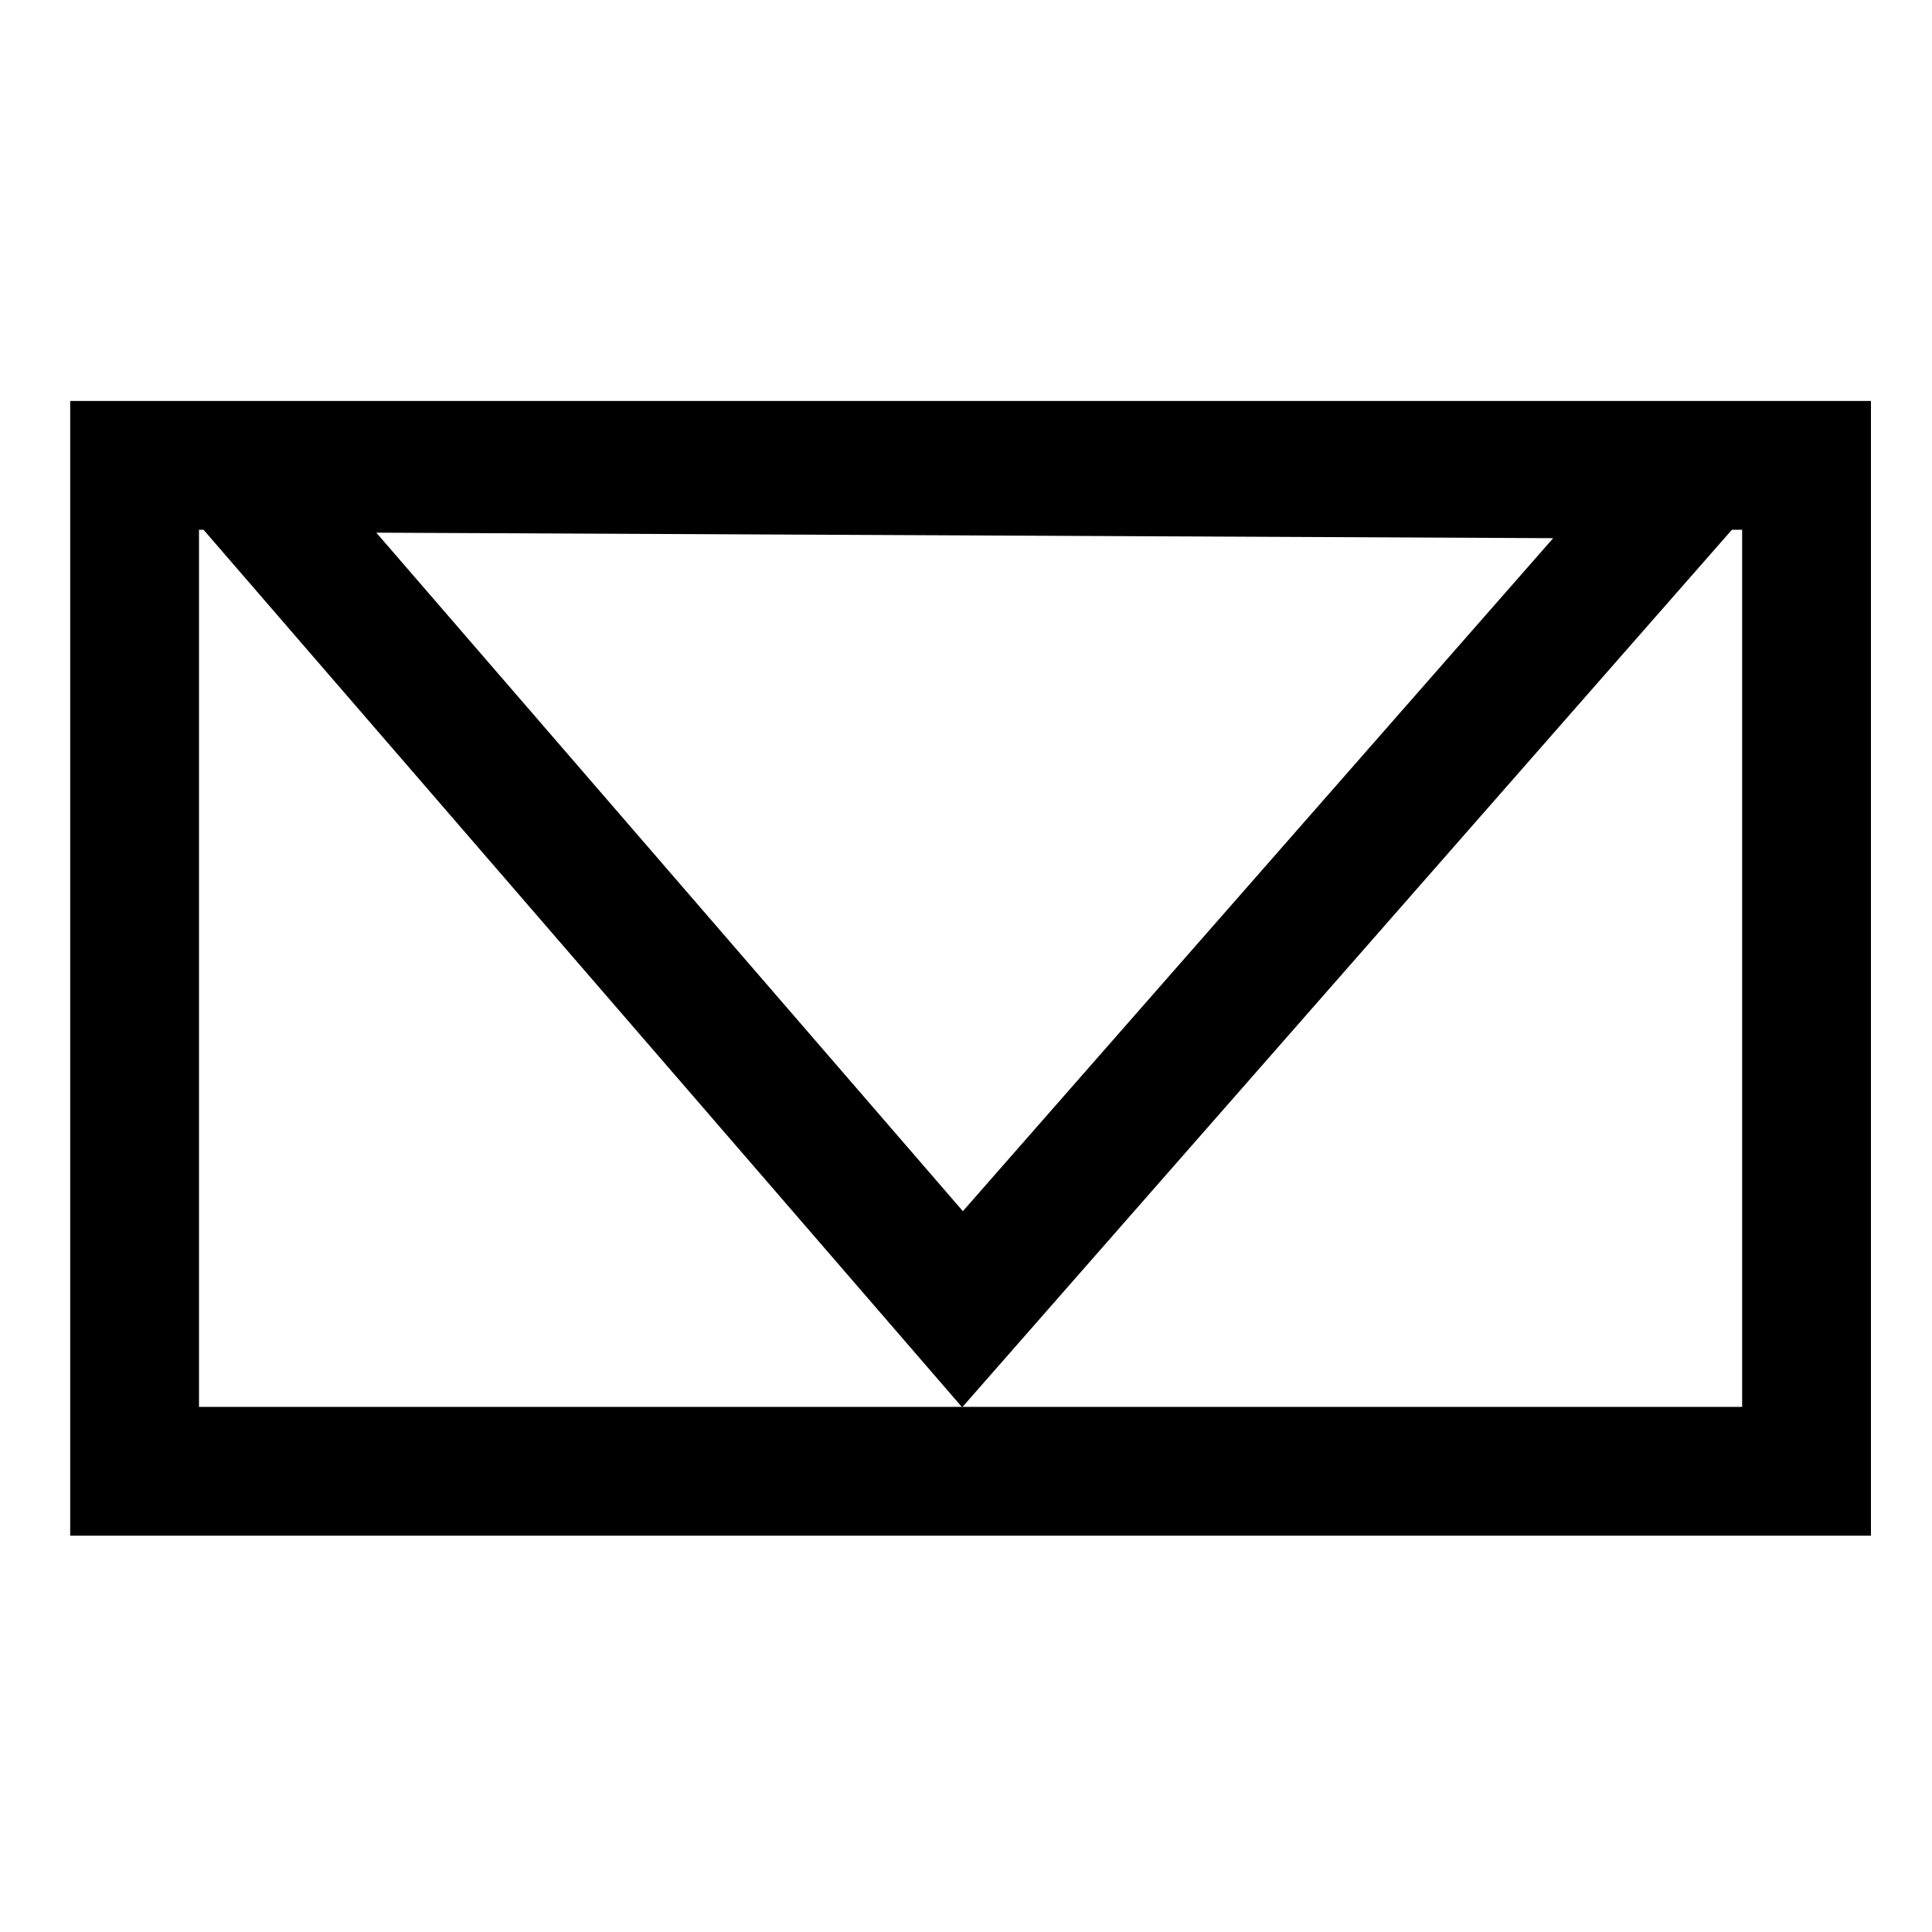 <?xml version="1.0" encoding="UTF-8" standalone="no"?>
<svg
   id="Capa_1"
   data-name="Capa 1"
   viewBox="0 0 30 30"
   version="1.1"
   sodipodi:docname="reasurance-05.svg"
   inkscape:version="1.2.2 (732a01da63, 2022-12-09)"
   xmlns:inkscape="http://www.inkscape.org/namespaces/inkscape"
   xmlns:sodipodi="http://sodipodi.sourceforge.net/DTD/sodipodi-0.dtd"
   xmlns="http://www.w3.org/2000/svg"
   xmlns:svg="http://www.w3.org/2000/svg">
  <sodipodi:namedview
     id="namedview11"
     pagecolor="#ffffff"
     bordercolor="#000000"
     borderopacity="0.25"
     inkscape:showpageshadow="2"
     inkscape:pageopacity="0.0"
     inkscape:pagecheckerboard="0"
     inkscape:deskcolor="#d1d1d1"
     showgrid="false"
     inkscape:zoom="28.233333"
     inkscape:cx="14.096812"
     inkscape:cy="14.98229"
     inkscape:window-width="1920"
     inkscape:window-height="1027"
     inkscape:window-x="-8"
     inkscape:window-y="-8"
     inkscape:window-maximized="1"
     inkscape:current-layer="Capa_1" />
  <defs
     id="defs4">
    <style
       id="style2">
      .cls-1 {
        fill: #222;
      }

      .cls-2 {
        fill: none;
      }
    </style>
  </defs>
  <rect
     class="cls-2"
     width="30"
     height="30"
     id="rect6" />
  <g
     id="g2232">
    <rect
       style="fill:none;stroke:#000000;stroke-width:2;stroke-dasharray:none;stroke-opacity:1"
       id="rect900"
       width="25.962"
       height="15.62"
       x="2.09"
       y="7.226" />
    <path
       id="rect902"
       style="fill:none;stroke:#000000;stroke-width:2;stroke-dasharray:none"
       d="m 3.648,7.261 22.668,0.106 -11.37,12.963 z"
       sodipodi:nodetypes="cccc" />
  </g>
</svg>
